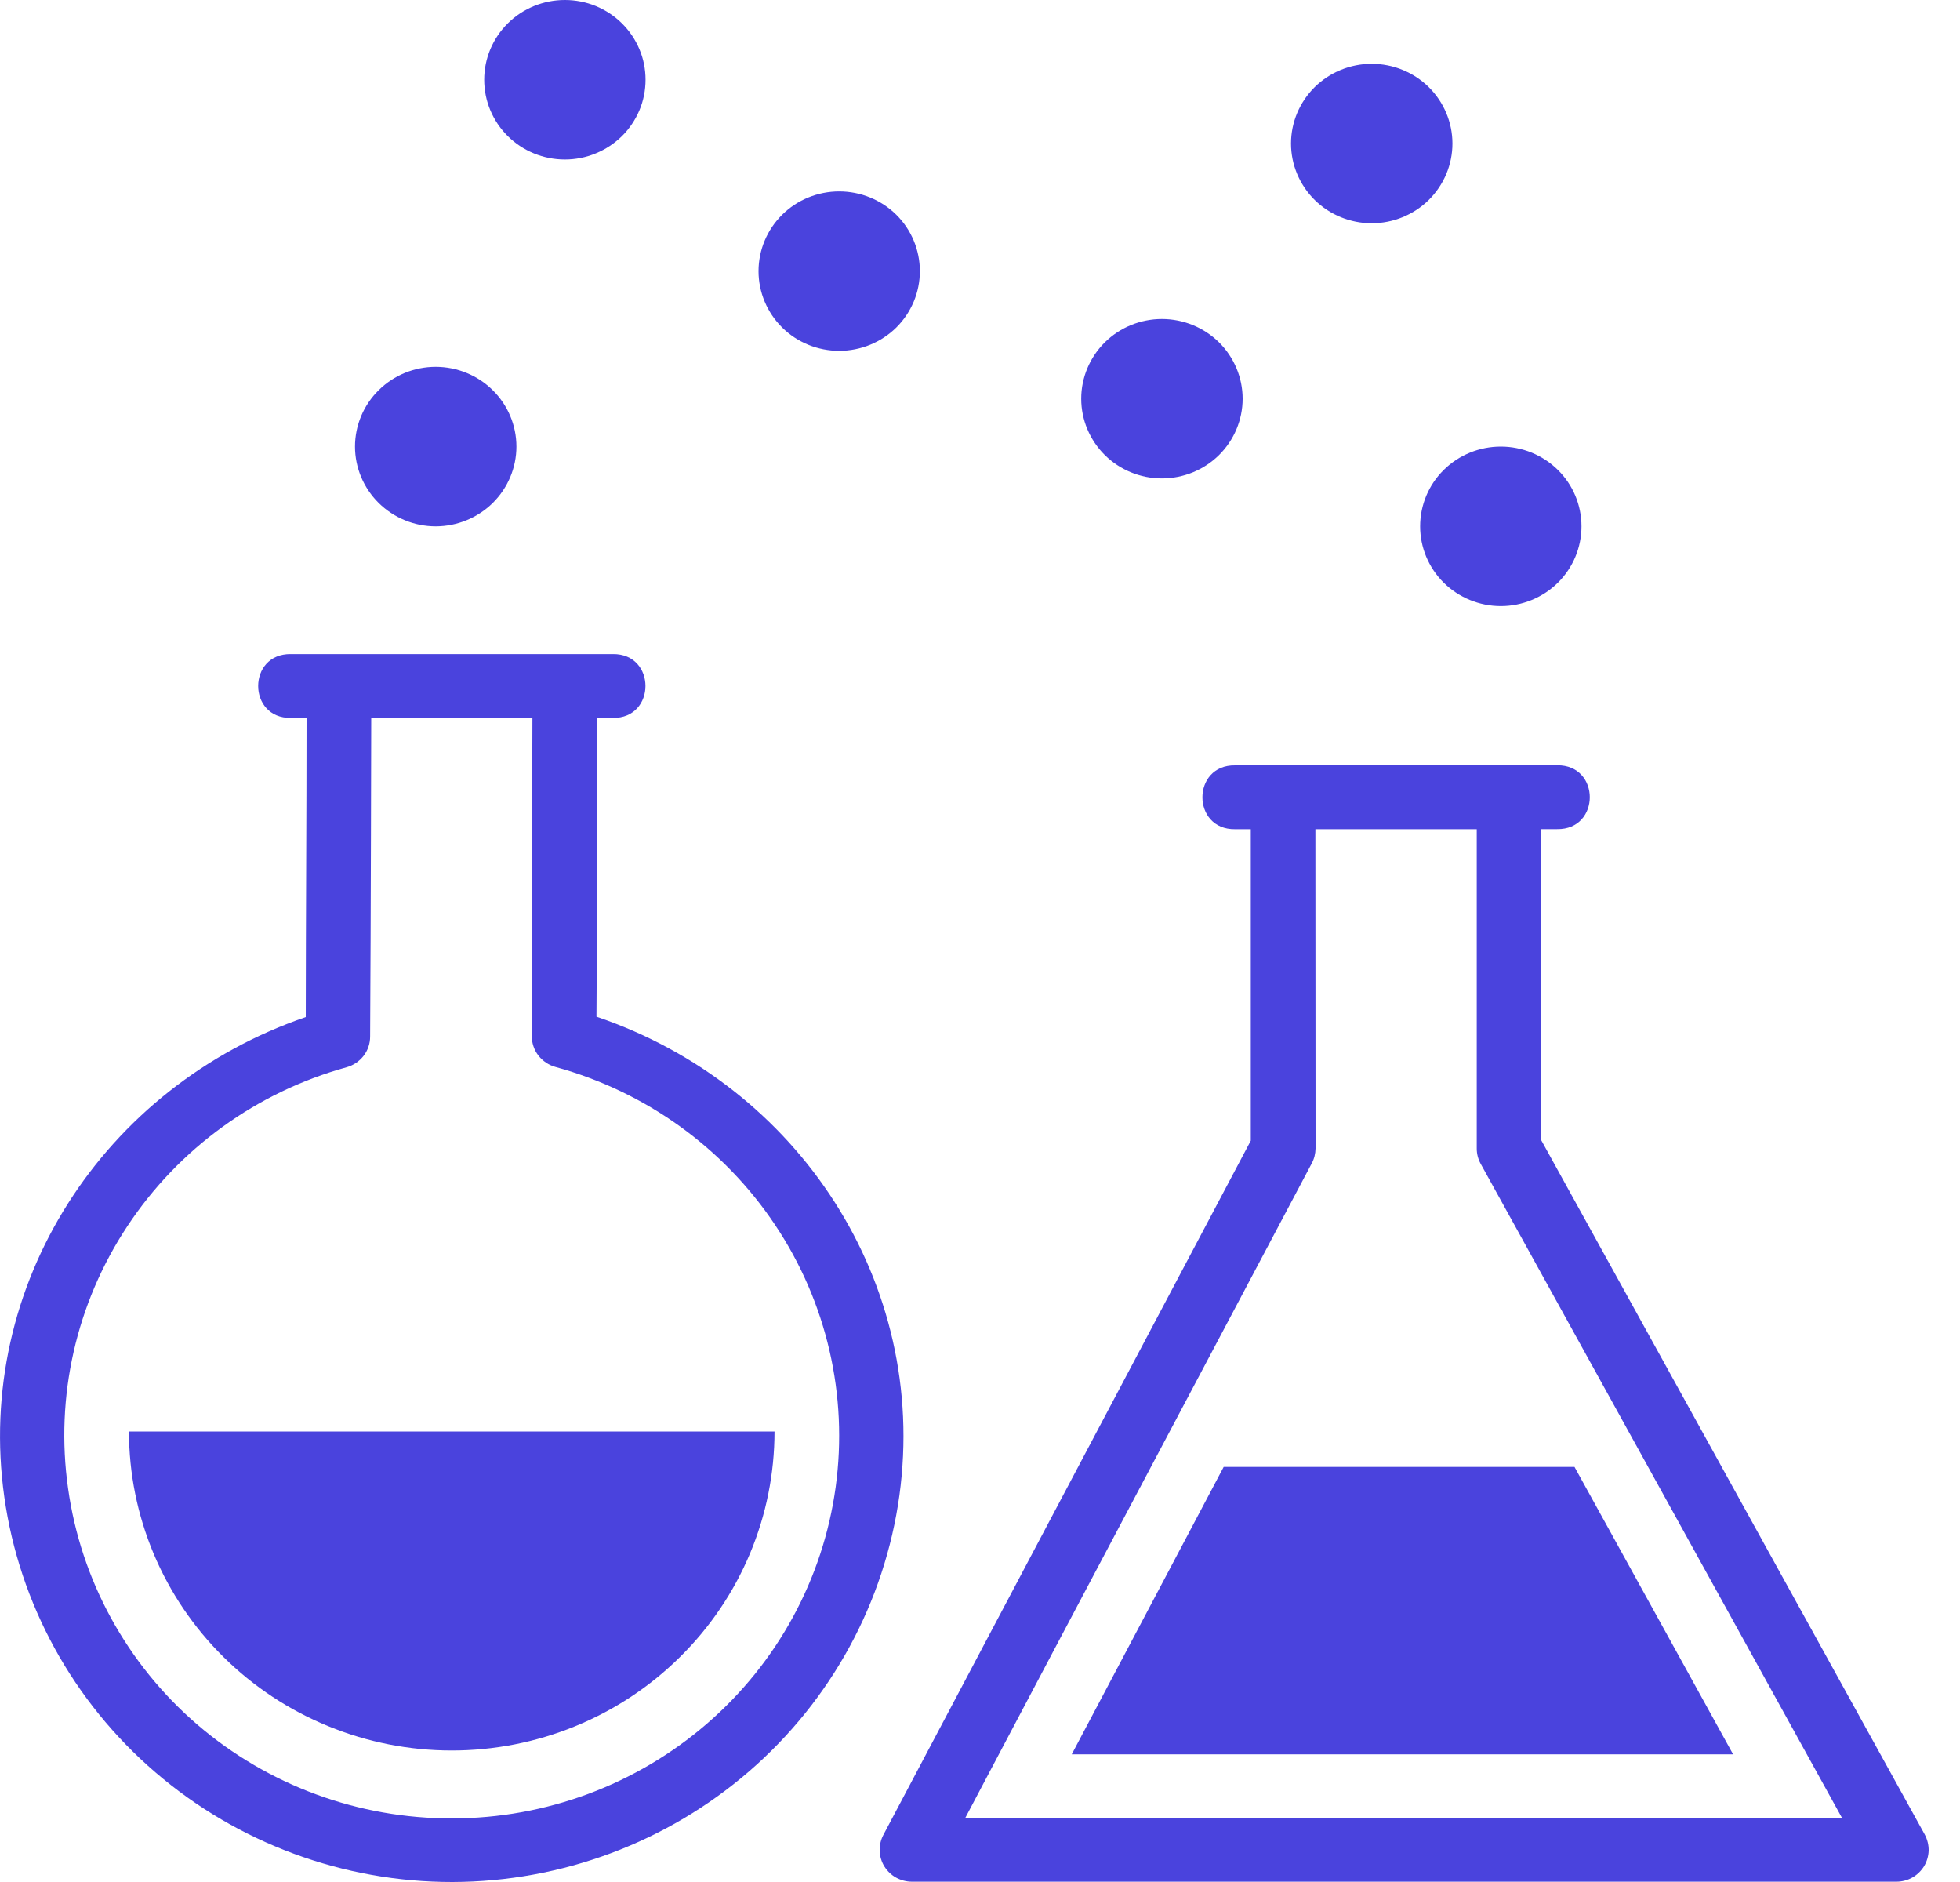 <svg width="25" height="24" viewBox="0 0 25 24" fill="none" xmlns="http://www.w3.org/2000/svg">
<path d="M15.754 9.76C15.198 9.752 15.198 10.582 15.754 10.574H15.954V14.546L11.266 23.402C11.234 23.464 11.218 23.533 11.22 23.603C11.223 23.673 11.243 23.741 11.28 23.801C11.317 23.86 11.368 23.91 11.43 23.944C11.492 23.978 11.561 23.996 11.632 23.996H24.188C24.26 23.996 24.329 23.978 24.392 23.943C24.453 23.908 24.505 23.858 24.542 23.798C24.578 23.737 24.598 23.669 24.6 23.598C24.601 23.528 24.584 23.459 24.551 23.396L19.66 14.543V10.573H19.861C20.417 10.581 20.417 9.752 19.861 9.759L15.754 9.76ZM16.778 10.574H18.836V14.646C18.836 14.714 18.853 14.781 18.886 14.841C20.423 17.622 21.959 20.401 23.495 23.183H12.312C13.782 20.396 15.259 17.619 16.732 14.835C16.763 14.777 16.779 14.712 16.78 14.646L16.778 10.574Z" fill="#4A43DD"/>
<path d="M15.608 18.707L13.67 22.372H22.106L20.083 18.707H15.608Z" fill="#4A43DD"/>
<path d="M1.645 18.255C1.645 18.789 1.752 19.318 1.959 19.812C2.166 20.305 2.469 20.754 2.851 21.131C3.233 21.509 3.687 21.809 4.187 22.013C4.686 22.218 5.222 22.323 5.762 22.323C6.303 22.323 6.838 22.218 7.338 22.013C7.837 21.809 8.291 21.509 8.673 21.131C9.056 20.754 9.359 20.305 9.566 19.812C9.773 19.318 9.879 18.789 9.879 18.255H1.645Z" fill="#4A43DD"/>
<path d="M3.71 8.341C3.154 8.333 3.154 9.163 3.71 9.155H3.91C3.91 10.431 3.901 11.693 3.9 12.97C1.319 13.854 -0.326 16.387 0.055 19.09C0.247 20.453 0.932 21.701 1.984 22.603C3.035 23.505 4.381 24.002 5.773 24C7.165 23.996 8.509 23.494 9.556 22.588C10.603 21.682 11.284 20.433 11.472 19.07C11.843 16.366 10.19 13.84 7.608 12.965C7.617 11.693 7.617 10.427 7.617 9.155H7.816C8.372 9.163 8.372 8.333 7.816 8.341H3.71ZM4.735 9.155H6.791C6.791 9.155 6.783 11.856 6.783 13.213C6.783 13.302 6.812 13.388 6.866 13.459C6.921 13.53 6.997 13.582 7.084 13.606C8.235 13.921 9.231 14.637 9.888 15.623C10.546 16.608 10.819 17.795 10.659 18.964C10.499 20.133 9.915 21.206 9.016 21.982C8.117 22.759 6.964 23.188 5.77 23.189C4.575 23.193 3.42 22.768 2.518 21.994C1.617 21.22 1.031 20.148 0.868 18.979C0.702 17.811 0.971 16.623 1.625 15.636C2.278 14.648 3.271 13.928 4.421 13.61C4.507 13.586 4.583 13.535 4.638 13.464C4.692 13.394 4.721 13.308 4.721 13.219C4.73 11.802 4.735 9.155 4.735 9.155Z" fill="#4A43DD"/>
<path d="M19.143 7.729C19.416 7.729 19.678 7.621 19.871 7.431C20.064 7.24 20.172 6.981 20.172 6.712C20.172 6.442 20.064 6.183 19.871 5.993C19.678 5.802 19.416 5.695 19.143 5.695C18.87 5.695 18.608 5.802 18.415 5.993C18.222 6.183 18.114 6.442 18.114 6.712C18.114 6.981 18.222 7.24 18.415 7.431C18.608 7.621 18.87 7.729 19.143 7.729ZM17.496 2.847C17.769 2.847 18.031 2.74 18.224 2.55C18.417 2.359 18.526 2.1 18.526 1.83C18.526 1.561 18.417 1.302 18.224 1.111C18.031 0.921 17.769 0.814 17.496 0.814C17.224 0.814 16.962 0.921 16.769 1.111C16.576 1.302 16.467 1.561 16.467 1.83C16.467 2.1 16.576 2.359 16.769 2.55C16.962 2.74 17.224 2.847 17.496 2.847ZM14.82 6.101C15.093 6.101 15.355 5.994 15.548 5.804C15.741 5.613 15.85 5.354 15.85 5.085C15.85 4.815 15.741 4.556 15.548 4.365C15.355 4.175 15.093 4.068 14.82 4.068C14.547 4.068 14.286 4.175 14.093 4.365C13.9 4.556 13.791 4.815 13.791 5.085C13.791 5.354 13.9 5.613 14.093 5.804C14.286 5.994 14.547 6.101 14.82 6.101ZM10.704 4.474C10.977 4.474 11.239 4.367 11.432 4.177C11.625 3.986 11.733 3.727 11.733 3.458C11.733 3.188 11.625 2.929 11.432 2.738C11.239 2.548 10.977 2.441 10.704 2.441C10.431 2.441 10.169 2.548 9.977 2.738C9.784 2.929 9.675 3.188 9.675 3.458C9.675 3.727 9.784 3.986 9.977 4.177C10.169 4.367 10.431 4.474 10.704 4.474ZM7.205 2.034C7.34 2.034 7.474 2.008 7.599 1.956C7.724 1.905 7.837 1.83 7.933 1.736C8.028 1.642 8.104 1.529 8.156 1.406C8.208 1.283 8.234 1.15 8.234 1.017C8.234 0.883 8.208 0.751 8.156 0.628C8.104 0.504 8.028 0.392 7.933 0.298C7.837 0.203 7.724 0.129 7.599 0.077C7.474 0.026 7.34 0 7.205 0C6.932 0 6.67 0.107 6.477 0.298C6.284 0.489 6.176 0.747 6.176 1.017C6.176 1.287 6.284 1.545 6.477 1.736C6.67 1.927 6.932 2.034 7.205 2.034ZM5.557 6.712C5.83 6.712 6.092 6.604 6.285 6.414C6.478 6.223 6.587 5.964 6.587 5.695C6.587 5.425 6.478 5.166 6.285 4.976C6.092 4.785 5.83 4.678 5.557 4.678C5.284 4.678 5.023 4.785 4.83 4.976C4.637 5.166 4.528 5.425 4.528 5.695C4.528 5.964 4.637 6.223 4.83 6.414C5.023 6.604 5.284 6.712 5.557 6.712Z" fill="#4A43DD"/>
</svg>
